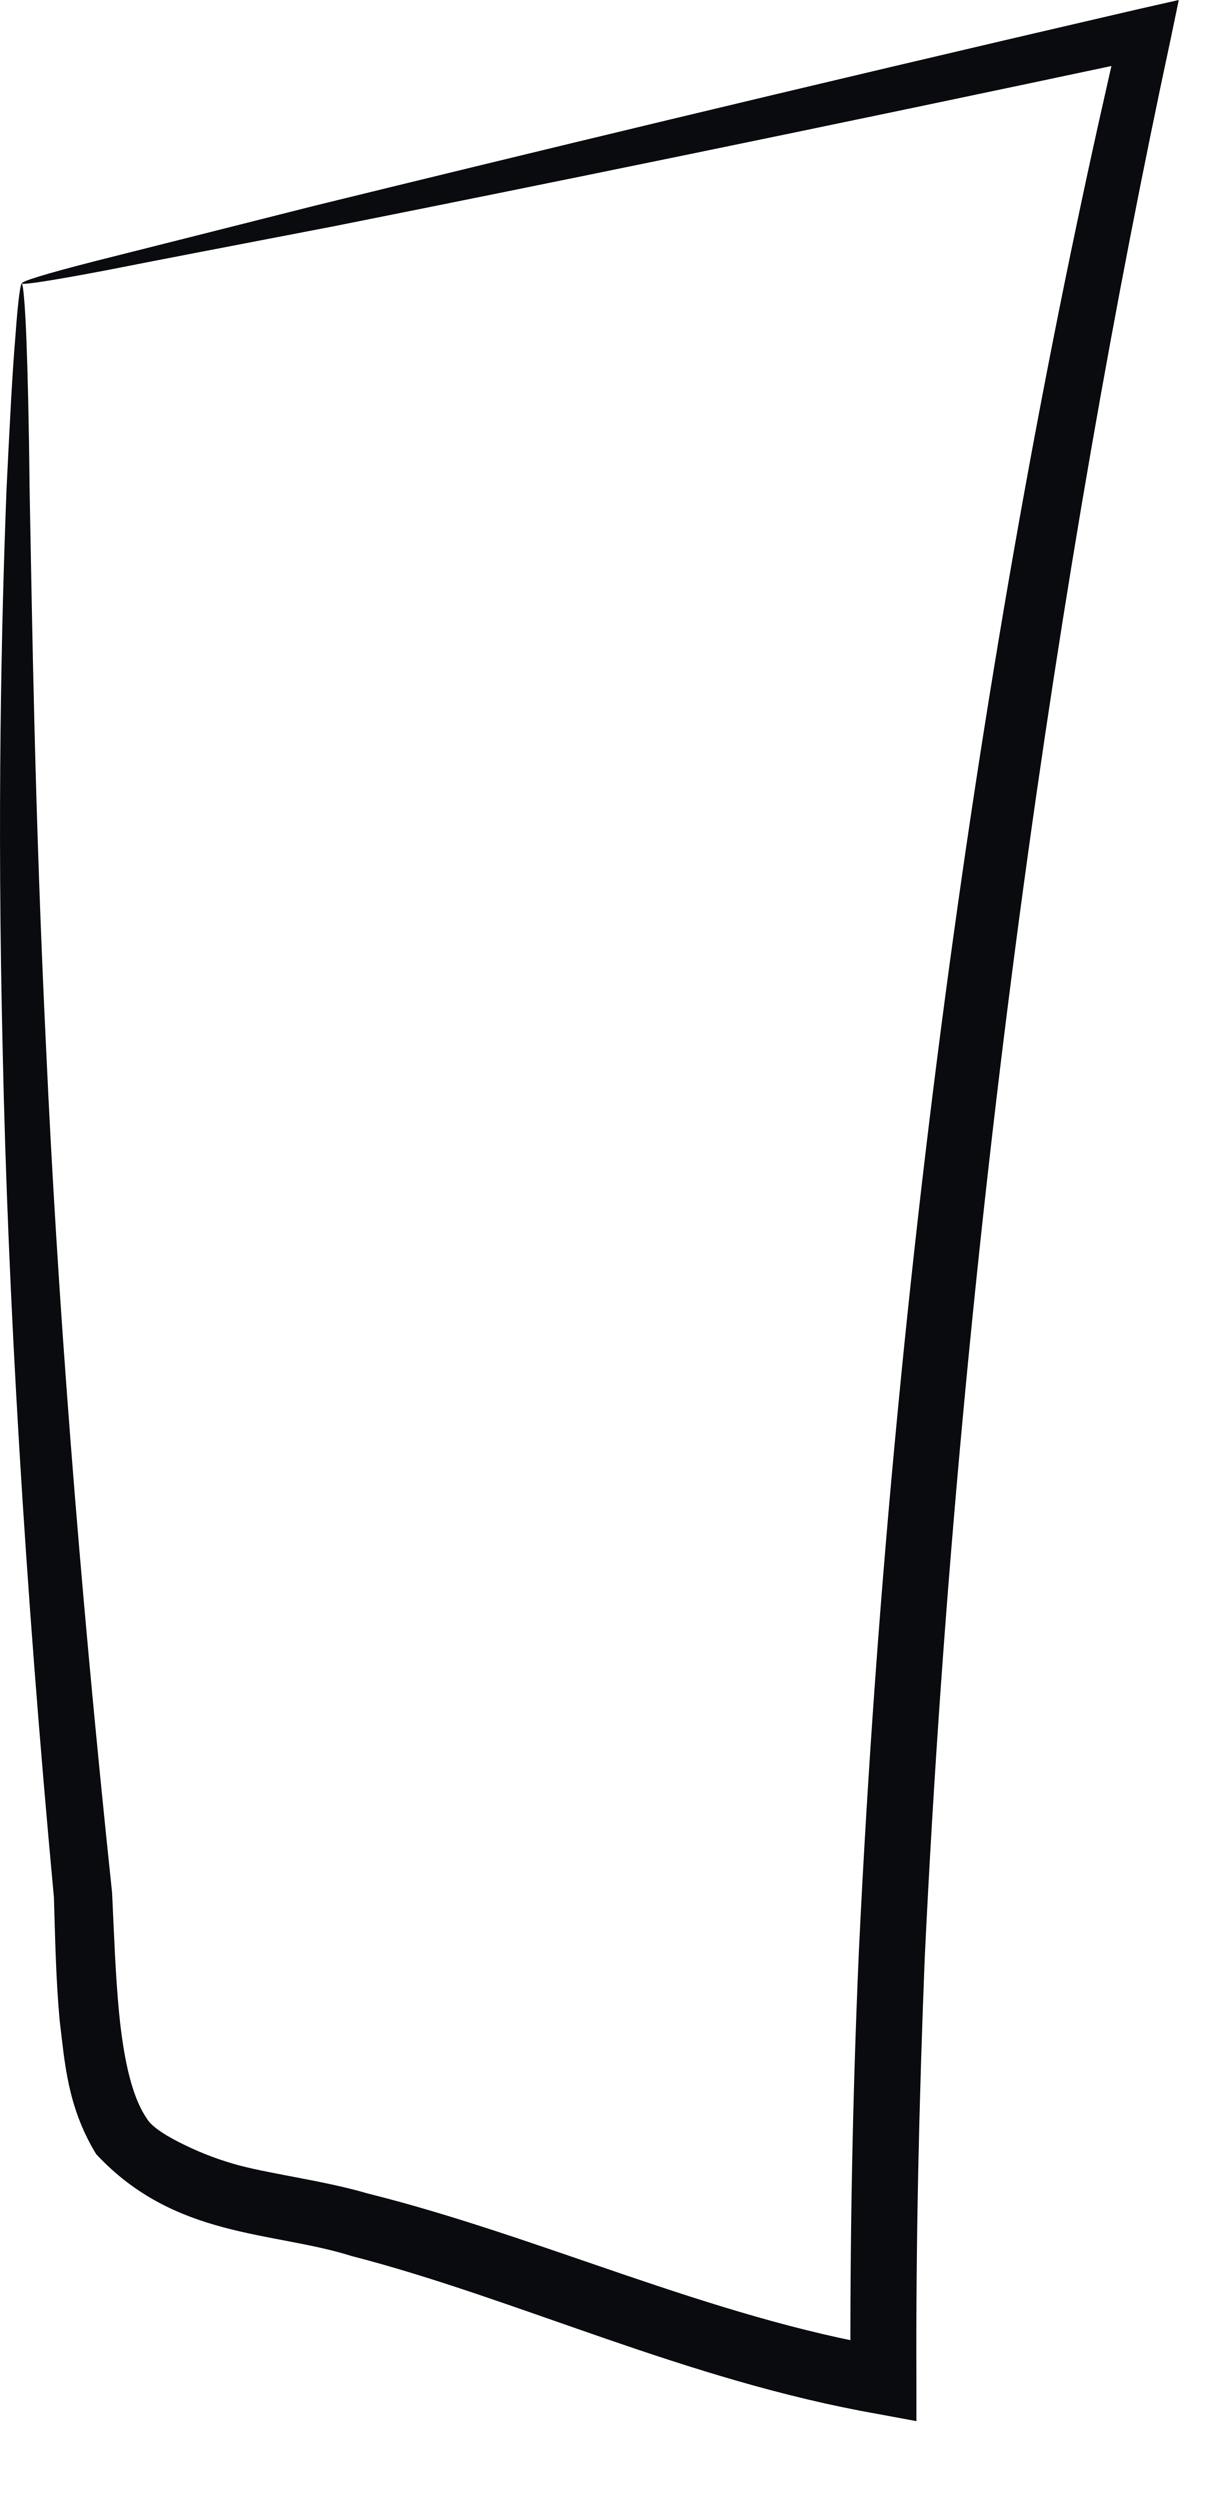 <?xml version="1.0" encoding="utf-8"?>
<svg xmlns="http://www.w3.org/2000/svg" fill="none" height="100%" overflow="visible" preserveAspectRatio="none" style="display: block;" viewBox="0 0 15 31" width="100%">
<path d="M0.272 3.517C0.248 3.493 0.557 3.398 1.177 3.239C1.836 3.072 2.756 2.842 3.916 2.548C6.313 1.961 9.814 1.111 14.133 0.111L14.625 0L14.521 0.5C13.164 6.819 11.91 15.155 11.473 24.284C11.402 26.086 11.362 27.849 11.37 29.532V30.024L10.894 29.936C8.504 29.516 6.424 28.508 4.36 27.976C3.376 27.666 2.169 27.761 1.193 26.713C0.835 26.126 0.804 25.578 0.74 25.054C0.692 24.53 0.684 24.014 0.669 23.53C0.303 19.6 0.097 16.02 0.034 13.059C-0.038 10.09 0.018 7.7 0.081 6.065C0.121 5.247 0.153 4.612 0.192 4.16C0.224 3.707 0.256 3.501 0.272 3.517C0.288 3.533 0.311 3.779 0.327 4.192C0.343 4.596 0.359 5.232 0.367 6.049C0.399 7.685 0.43 10.066 0.573 13.019C0.708 15.988 0.97 19.489 1.391 23.474C1.415 23.983 1.431 24.475 1.478 24.967C1.526 25.443 1.613 25.967 1.82 26.269C1.883 26.38 2.082 26.499 2.296 26.602C2.51 26.706 2.741 26.793 2.979 26.856C3.415 26.968 4.035 27.047 4.551 27.198C6.718 27.738 8.79 28.73 11.028 29.111L10.552 29.516C10.544 27.817 10.576 26.039 10.655 24.221C11.092 15.028 12.418 6.668 13.902 0.333L14.283 0.714C10.06 1.612 6.591 2.318 4.162 2.802C2.963 3.033 2.01 3.215 1.328 3.35C0.661 3.477 0.296 3.533 0.272 3.517Z" fill="#090B0E" id="Vector"/>
</svg>